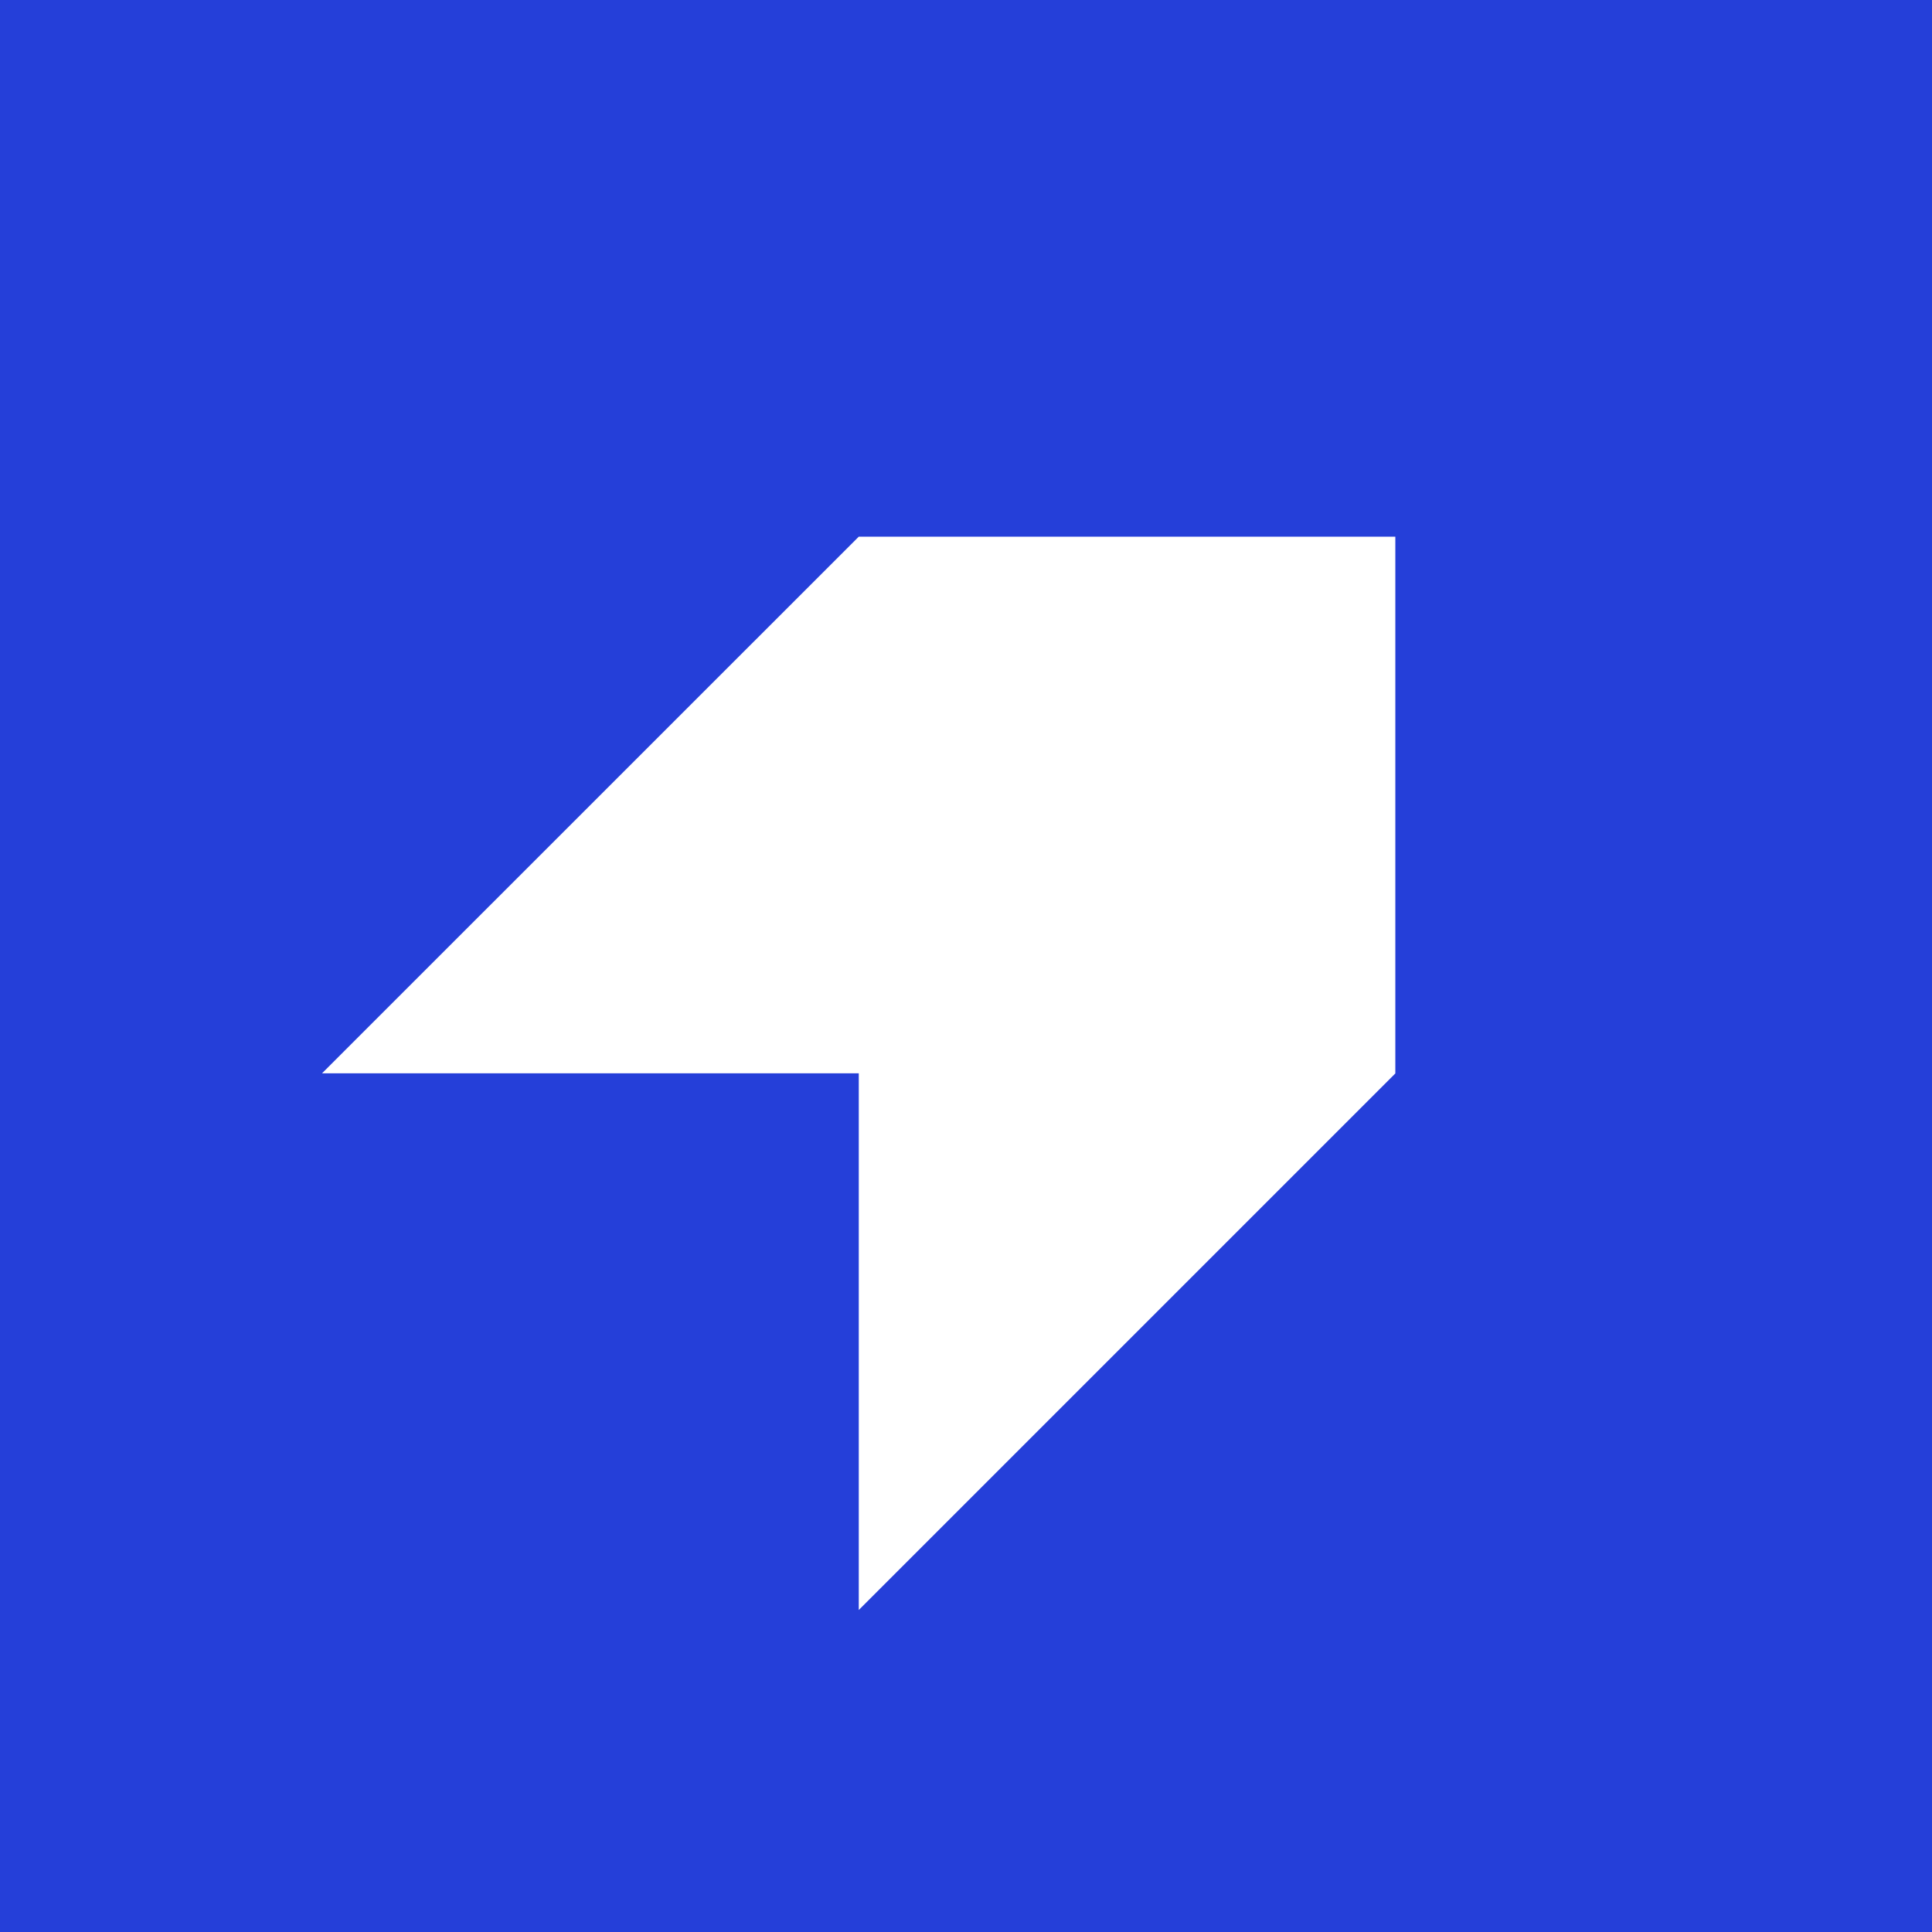 <!-- by TradingView --><svg width="18" height="18" viewBox="0 0 18 18" fill="none" xmlns="http://www.w3.org/2000/svg">
<rect width="18" height="18" fill="#253FD9"/>
<path fill-rule="evenodd" clip-rule="evenodd" d="M8.001 10.001H8.001V10H3L8.001 5V5H13V5V10.001V10.001L8.001 15V10.001L8.001 10.001Z" fill="white"/>
</svg>

